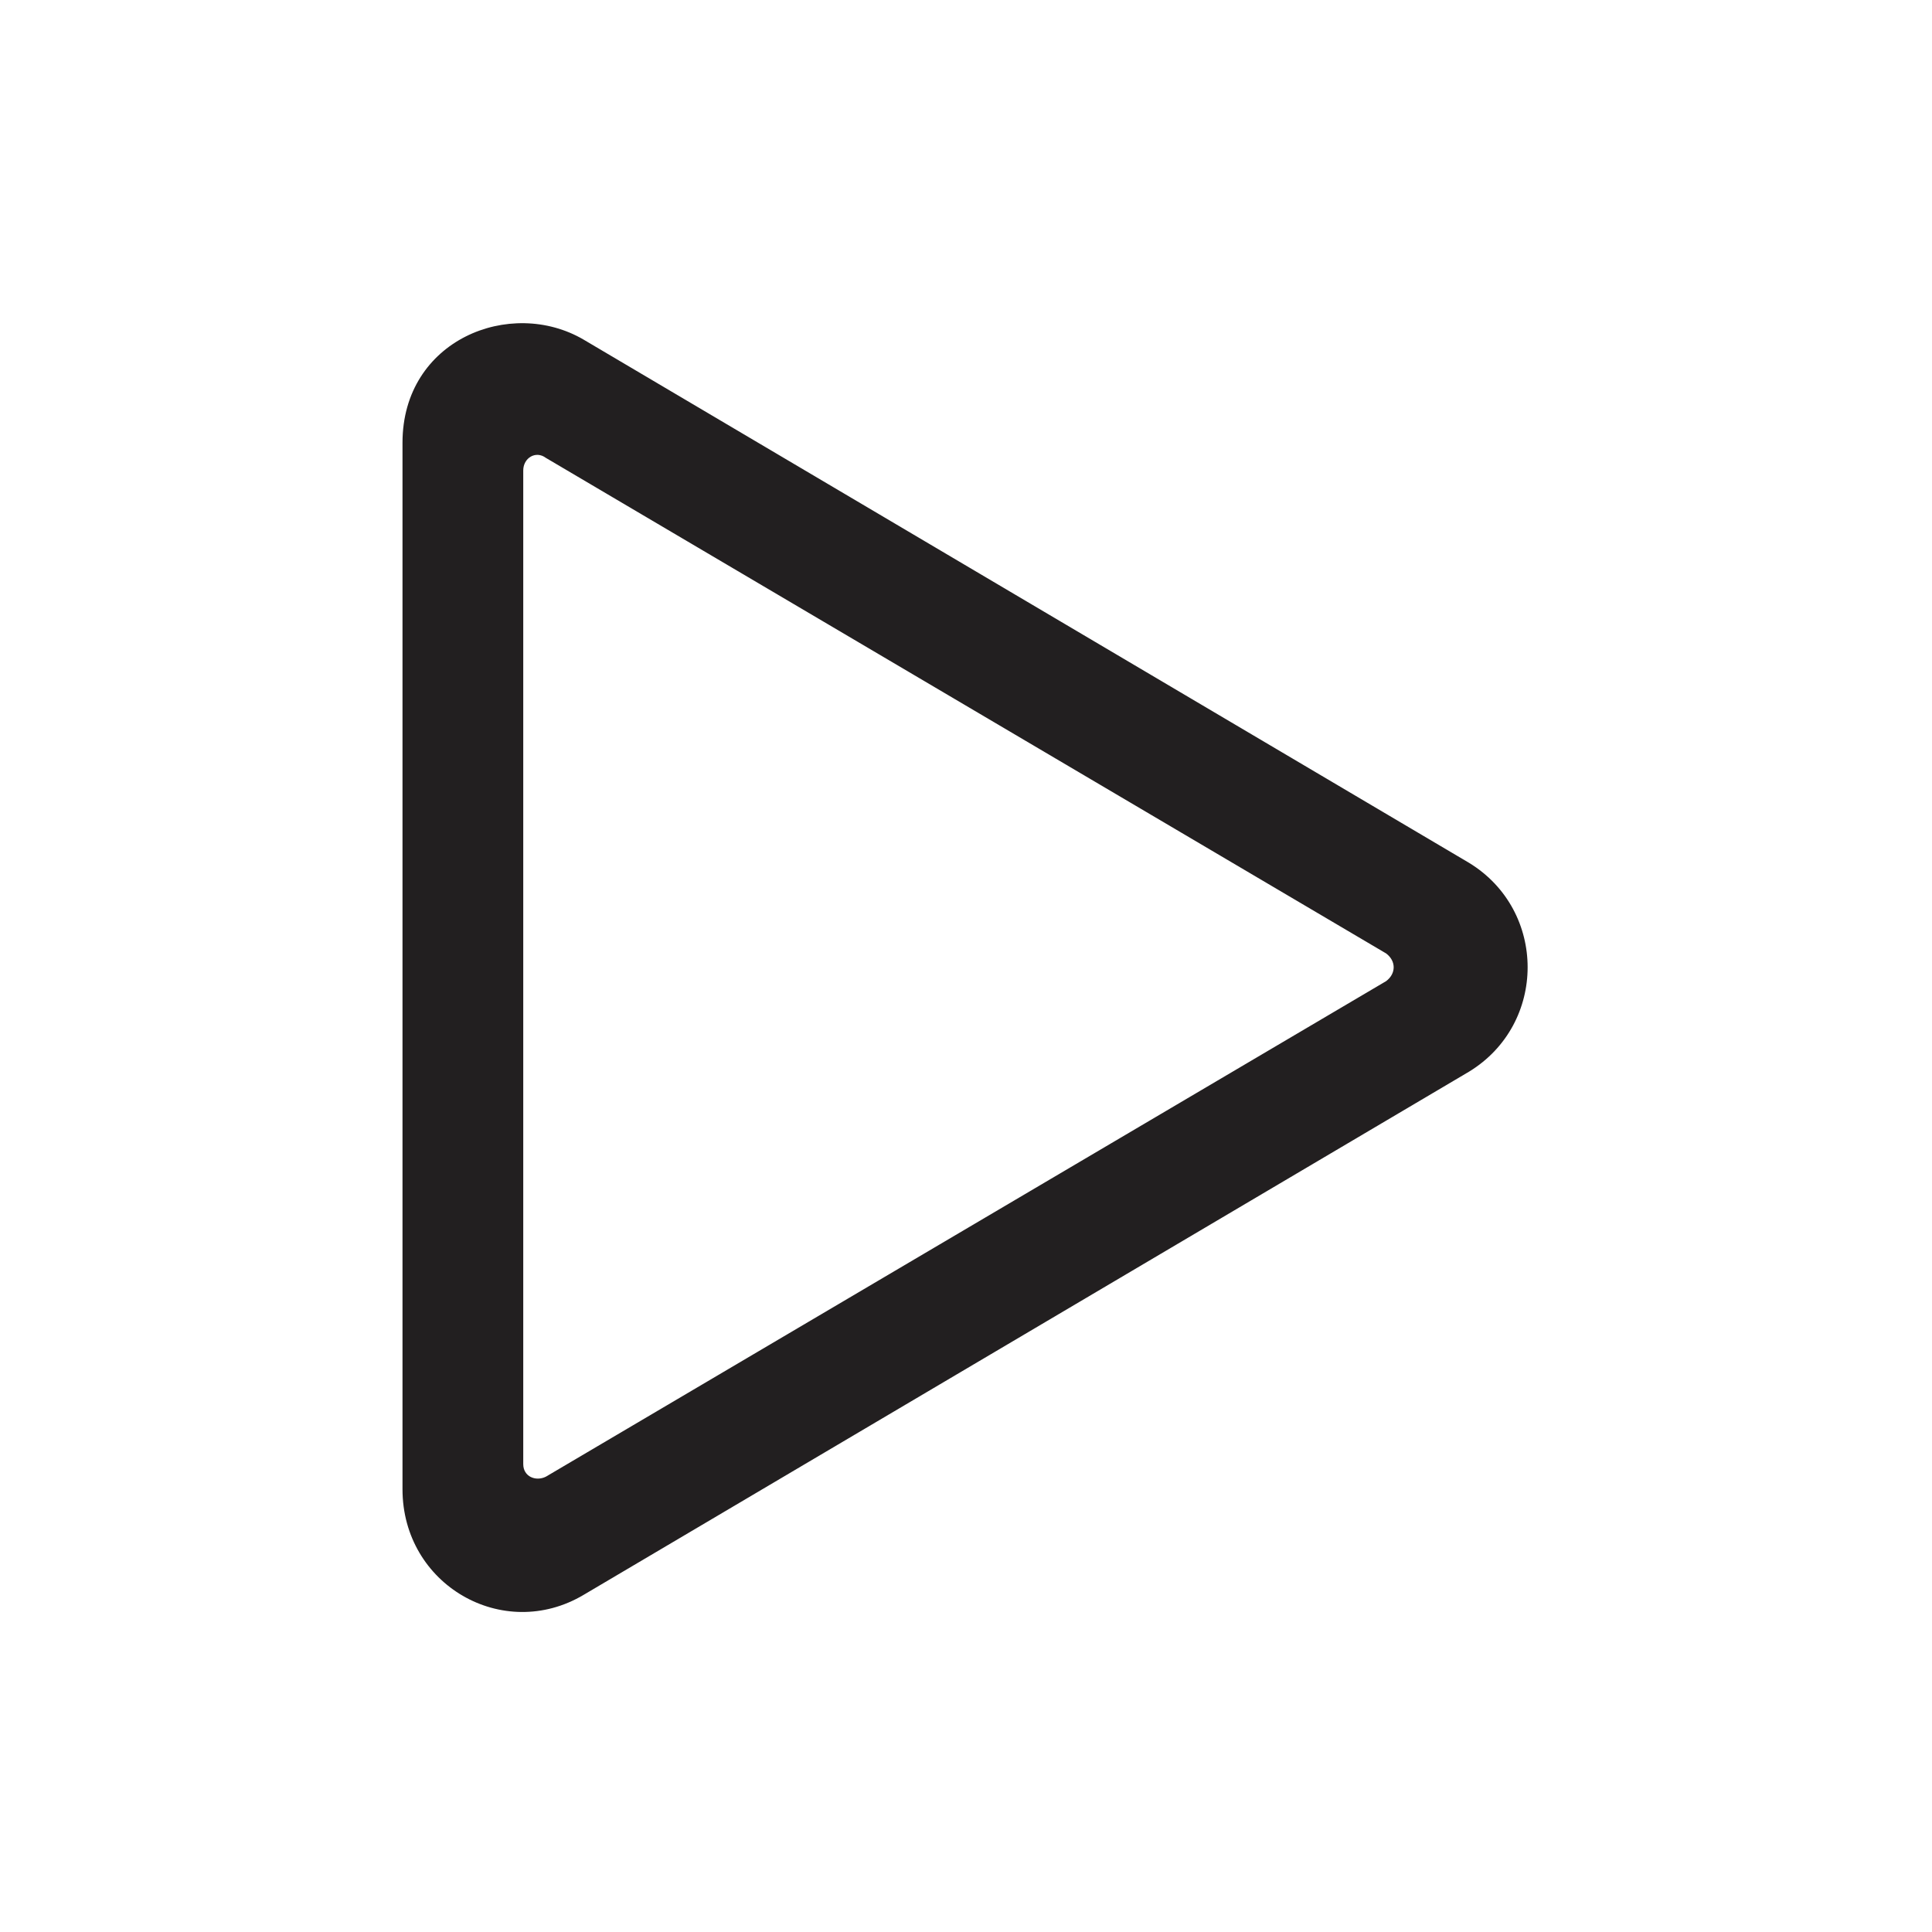 <svg width="24" height="24" viewBox="0 0 24 24" fill="none" xmlns="http://www.w3.org/2000/svg">
<path d="M18.25 10.719L7.25 4.219C6.344 3.688 5 4.219 5 5.5V18.5C5 19.688 6.25 20.406 7.25 19.812L18.25 13.312C19.219 12.719 19.219 11.312 18.25 10.719ZM6.5 18.188V5.844C6.5 5.688 6.656 5.594 6.781 5.688L17.219 11.844C17.344 11.938 17.344 12.094 17.219 12.188L6.781 18.344C6.656 18.406 6.5 18.344 6.5 18.188Z" fill="#221F20"/>
</svg>
